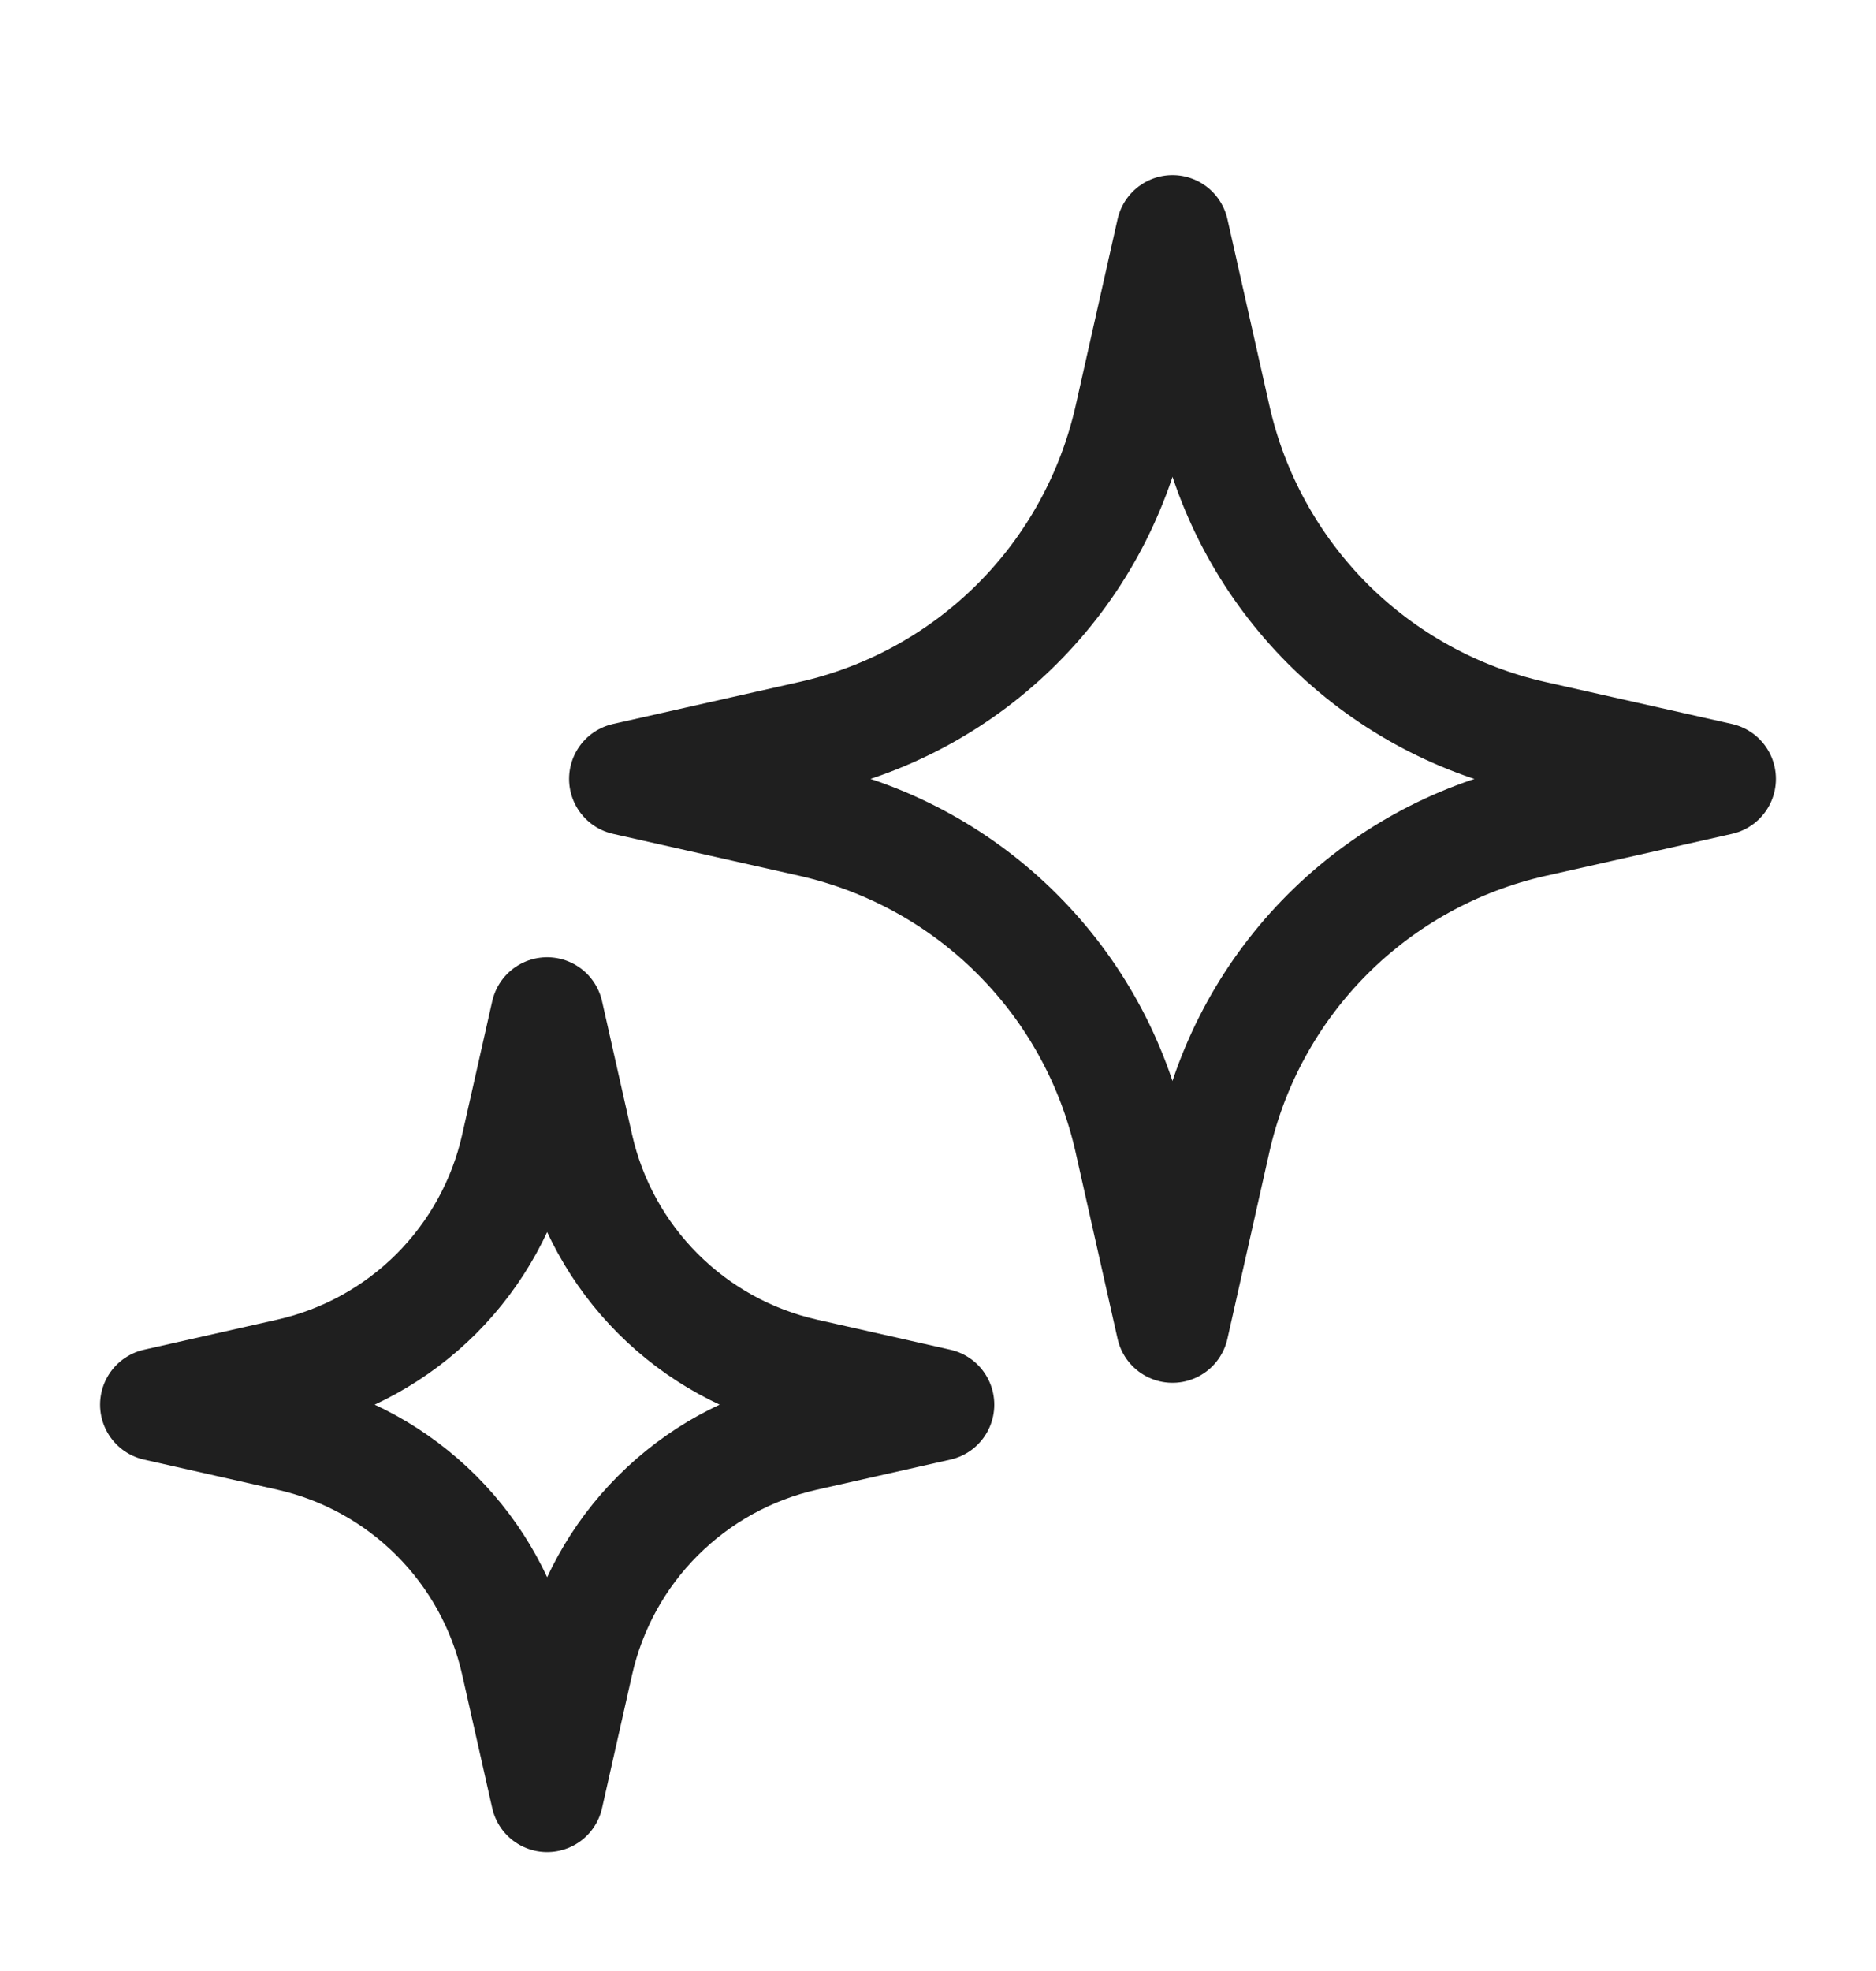 <svg xmlns="http://www.w3.org/2000/svg" fill="none" viewBox="0 0 20 21" height="21" width="20">
<path stroke-linejoin="round" stroke-linecap="round" stroke-width="1.2" stroke="#1F1F1F" d="M12.5 2.466L12.949 4.459C13.136 5.287 13.554 6.045 14.154 6.646C14.755 7.246 15.513 7.664 16.341 7.851L18.333 8.299L16.34 8.748C15.512 8.935 14.754 9.353 14.153 9.954C13.553 10.554 13.135 11.312 12.948 12.14L12.5 14.133L12.051 12.139C11.864 11.311 11.446 10.553 10.845 9.953C10.245 9.352 9.487 8.935 8.659 8.747L6.667 8.299L8.66 7.85C9.488 7.663 10.246 7.245 10.846 6.645C11.447 6.045 11.864 5.286 12.052 4.458L12.5 2.466ZM5.833 10.799L6.154 12.223C6.288 12.814 6.586 13.355 7.015 13.784C7.444 14.213 7.985 14.511 8.576 14.645L10 14.966L8.576 15.287C7.985 15.42 7.444 15.719 7.015 16.148C6.586 16.576 6.288 17.118 6.154 17.709L5.833 19.133L5.512 17.709C5.379 17.118 5.08 16.576 4.652 16.148C4.223 15.719 3.681 15.42 3.09 15.287L1.667 14.966L3.09 14.645C3.681 14.511 4.223 14.213 4.652 13.784C5.08 13.355 5.379 12.814 5.512 12.223L5.833 10.799Z"></path>
</svg>

